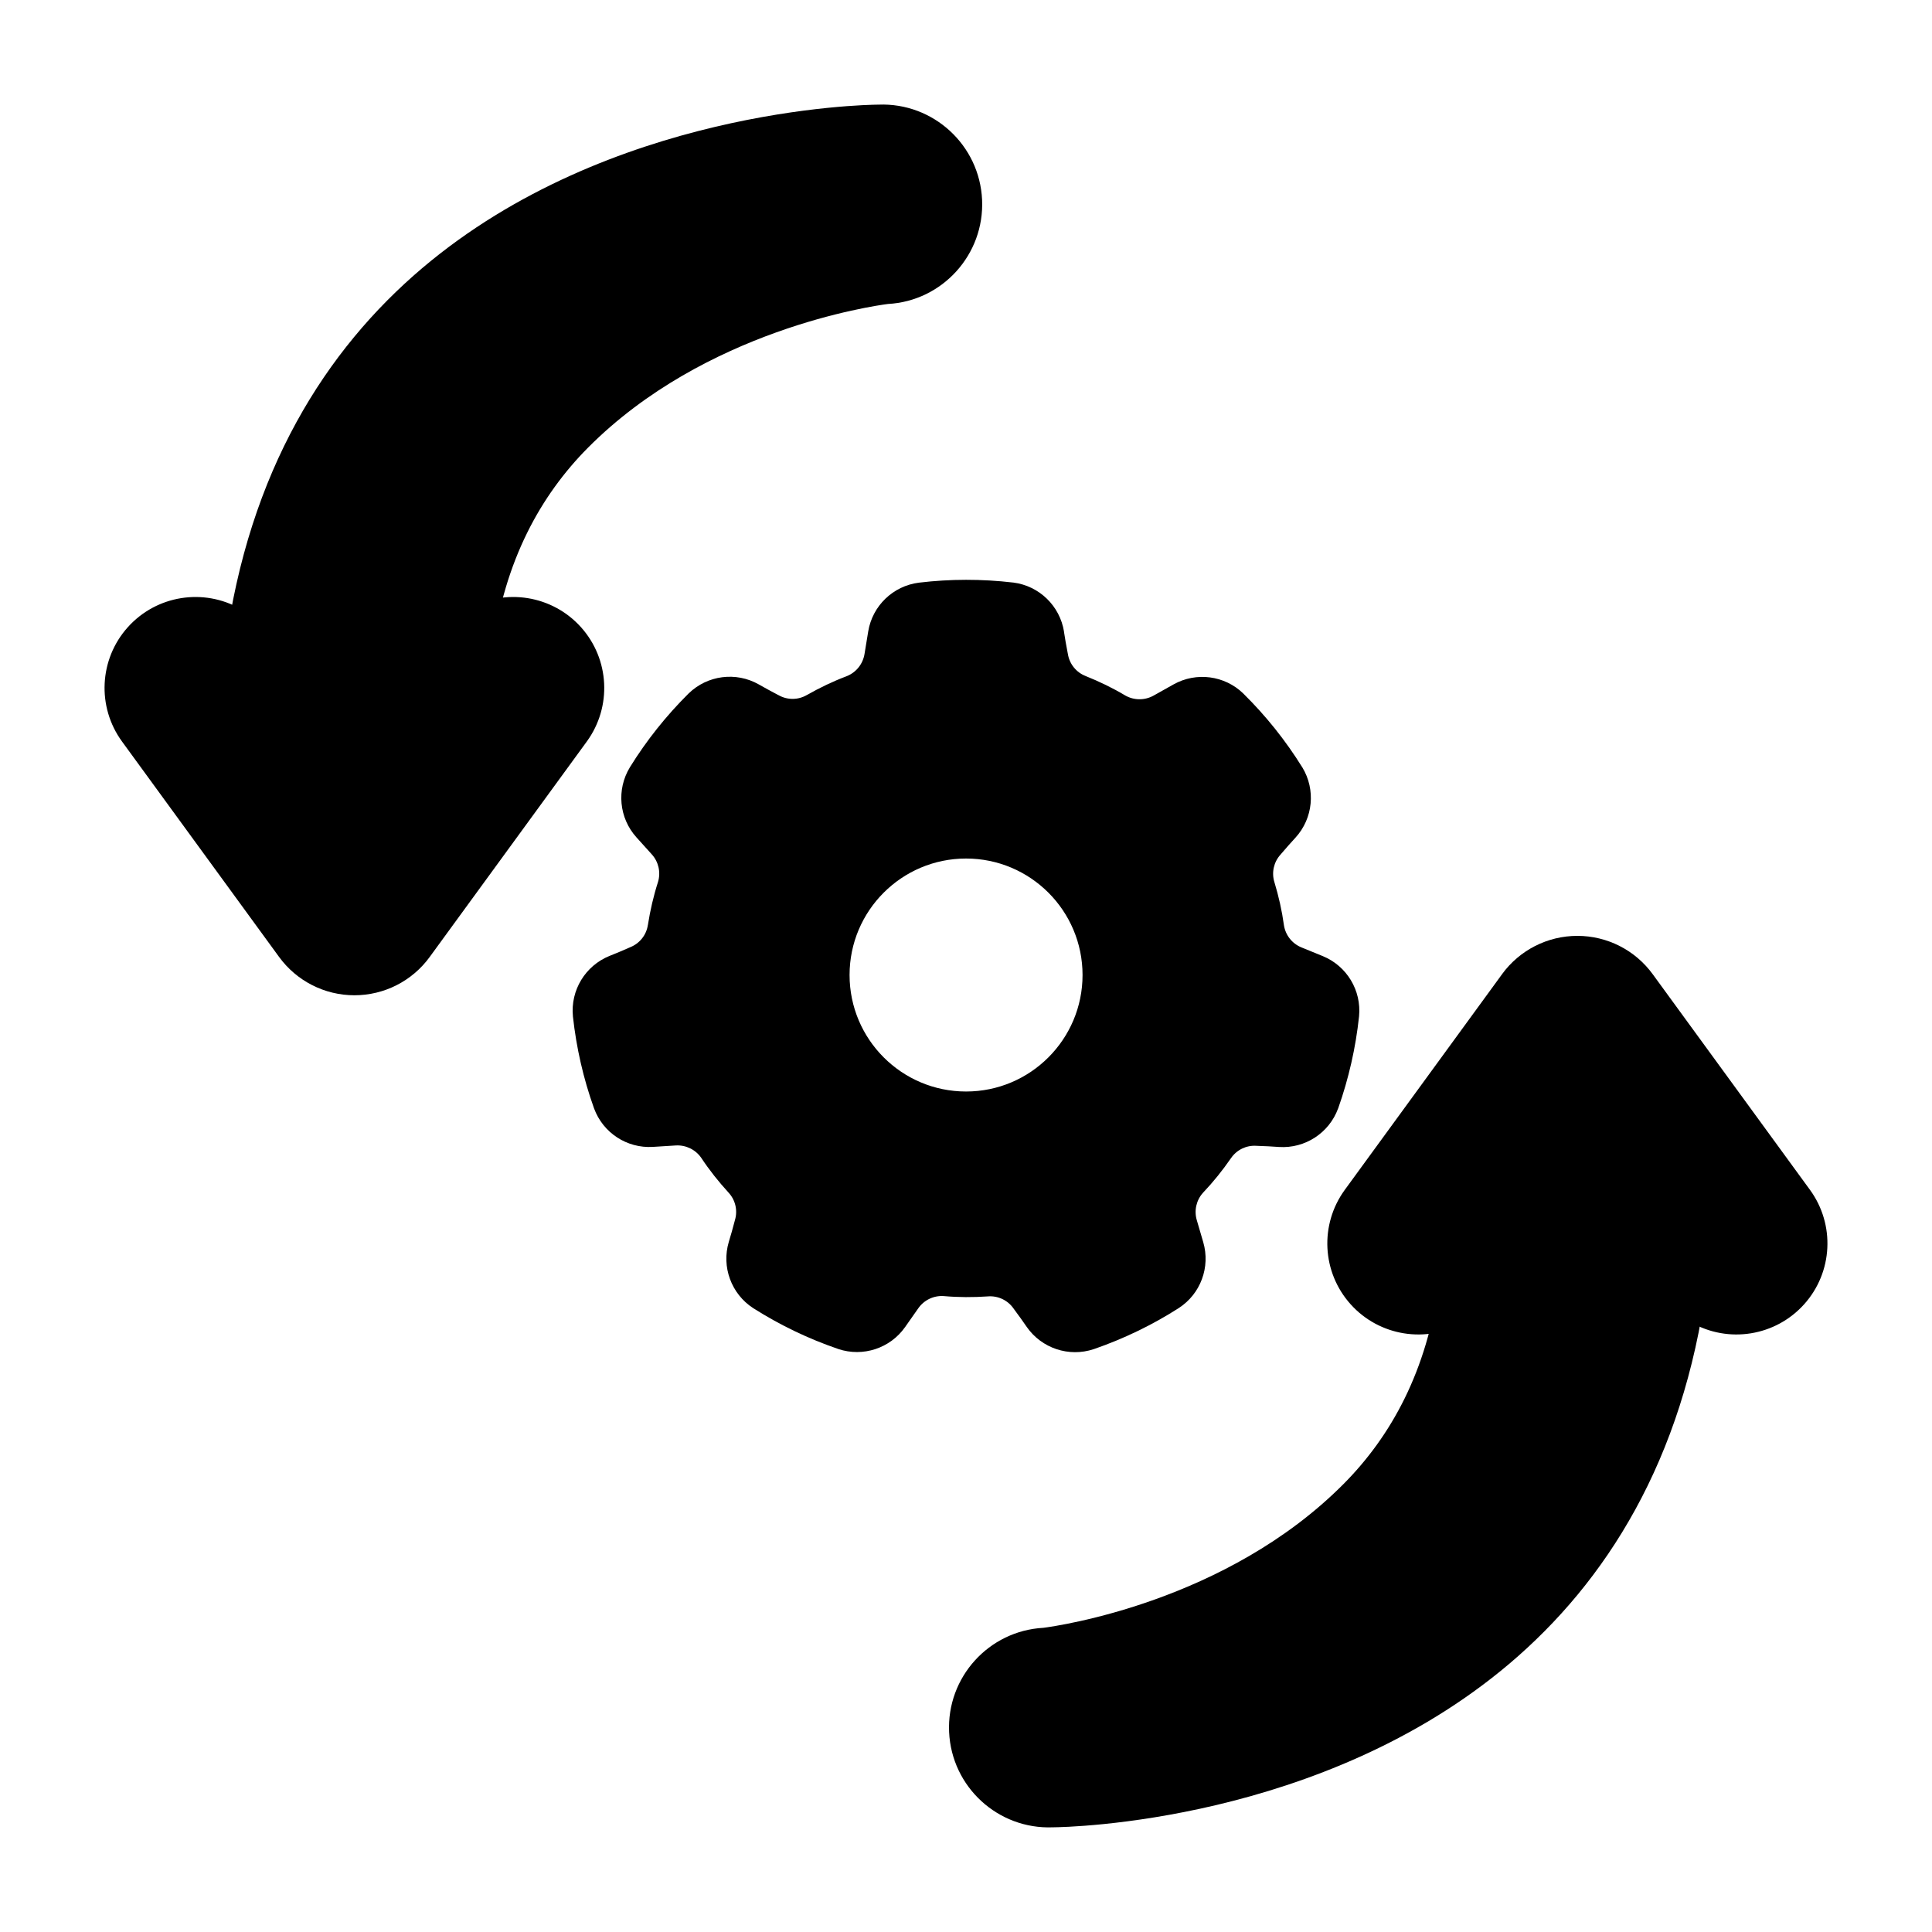 <?xml version="1.0" encoding="UTF-8"?>
<!-- Uploaded to: SVG Find, www.svgrepo.com, Generator: SVG Find Mixer Tools -->
<svg fill="#000000" width="800px" height="800px" version="1.1" viewBox="144 144 512 512" xmlns="http://www.w3.org/2000/svg">
 <g fill-rule="evenodd">
  <path d="m425.98 311.41c-1.094-6.84-6.566-12.148-13.43-13.027-0.031 0-0.07-0.008-0.102-0.008-8.266-0.961-16.625-0.961-24.891 0.031-0.023 0-0.039 0.008-0.062 0.008-6.832 0.875-12.281 6.125-13.406 12.91-0.316 1.852-0.66 3.961-0.984 6-0.434 2.637-2.203 4.856-4.684 5.856-3.676 1.387-7.18 3.07-10.555 4.992-0.016 0.008-0.031 0.016-0.055 0.023-2.305 1.34-5.148 1.355-7.469 0.039-0.094-0.047-0.188-0.102-0.293-0.148-1.723-0.883-3.457-1.867-4.984-2.723-6.023-3.402-13.57-2.434-18.547 2.387-0.023 0.023-0.047 0.047-0.07 0.07-5.902 5.863-11.117 12.398-15.5 19.484-0.008 0.016-0.016 0.039-0.031 0.055-3.574 5.887-2.867 13.414 1.738 18.531 1.242 1.402 2.676 2.977 4.07 4.512 1.801 1.977 2.426 4.754 1.66 7.312-1.203 3.738-2.07 7.527-2.676 11.367-0.008 0.016-0.008 0.031-0.016 0.055-0.395 2.637-2.156 4.863-4.629 5.863-0.102 0.039-0.195 0.086-0.301 0.133-1.762 0.797-3.613 1.543-5.234 2.195-6.414 2.59-10.367 9.102-9.699 15.988 0 0.039 0.008 0.07 0.008 0.102 0.906 8.273 2.762 16.422 5.574 24.262 0.008 0.016 0.016 0.039 0.023 0.062 2.371 6.465 8.699 10.605 15.57 10.195 1.875-0.102 4-0.242 6.062-0.379 2.668-0.164 5.227 1.07 6.754 3.258 2.172 3.281 4.59 6.32 7.211 9.188 0.016 0.016 0.031 0.031 0.039 0.047 1.82 1.953 2.465 4.715 1.699 7.273-0.031 0.102-0.055 0.211-0.086 0.316-0.473 1.883-1.039 3.785-1.543 5.465-1.977 6.629 0.652 13.785 6.453 17.555 0.031 0.023 0.055 0.039 0.086 0.055 7.031 4.457 14.562 8.078 22.441 10.77 0.016 0.008 0.039 0.016 0.055 0.023 6.535 2.172 13.723-0.195 17.68-5.816 1.094-1.527 2.312-3.273 3.496-4.977 1.527-2.195 4.094-3.426 6.754-3.242 3.914 0.348 7.801 0.348 11.684 0.086 0.016-0.008 0.039-0.008 0.055-0.008 2.66-0.195 5.227 1.023 6.754 3.211 0.062 0.086 0.125 0.172 0.188 0.262 1.172 1.543 2.305 3.18 3.305 4.613 3.953 5.684 11.18 8.086 17.75 5.902 0.031-0.016 0.062-0.023 0.094-0.031 7.863-2.723 15.398-6.352 22.41-10.832 0.023-0.016 0.039-0.023 0.055-0.039 5.777-3.746 8.398-10.84 6.473-17.445-0.512-1.801-1.117-3.848-1.707-5.832-0.762-2.566-0.125-5.336 1.676-7.305 2.707-2.852 5.141-5.887 7.344-9.078 0.016-0.016 0.023-0.031 0.039-0.047 1.496-2.203 4.055-3.457 6.715-3.281 0.109 0.008 0.219 0.016 0.332 0.016 1.93 0.047 3.922 0.172 5.668 0.293 6.902 0.449 13.289-3.699 15.672-10.203 0.016-0.031 0.023-0.062 0.039-0.086 2.769-7.856 4.629-16.004 5.504-24.277 0.008-0.023 0.008-0.047 0.008-0.07 0.668-6.848-3.242-13.328-9.605-15.941-1.73-0.715-3.707-1.52-5.629-2.297-2.481-1-4.25-3.227-4.668-5.863-0.535-3.891-1.395-7.684-2.519-11.406 0-0.016-0.008-0.031-0.016-0.047-0.789-2.551-0.164-5.328 1.629-7.297 0.07-0.078 0.141-0.164 0.211-0.25 1.242-1.48 2.582-2.953 3.762-4.25 4.66-5.117 5.391-12.691 1.801-18.617-0.016-0.023-0.031-0.055-0.055-0.078-4.402-7.07-9.613-13.594-15.547-19.445-0.008-0.016-0.023-0.031-0.039-0.047-4.945-4.793-12.445-5.777-18.461-2.426-1.637 0.898-3.496 1.945-5.297 2.969-2.332 1.309-5.172 1.309-7.504-0.008-3.371-2.016-6.879-3.699-10.484-5.148-0.016-0.008-0.031-0.016-0.047-0.023-2.488-0.969-4.266-3.18-4.691-5.816-0.016-0.109-0.039-0.211-0.062-0.324-0.387-1.898-0.699-3.863-0.977-5.59v0.008zm-25.961 60.109c17.035 0 30.867 13.832 30.867 30.867 0 17.043-13.832 30.875-30.867 30.875-17.043 0-30.875-13.832-30.875-30.875 0-17.035 13.832-30.867 30.875-30.867z"/>
  <path d="m542.06 402.17-41.676 57.152c-6.707 9.203-6.07 21.836 1.535 30.316 7.598 8.469 20.09 10.477 29.961 4.809l27.773-15.949c1.465-0.844 3.266-0.844 4.738 0l27.773 15.949c9.871 5.668 22.363 3.66 29.961-4.809 7.606-8.477 8.242-21.113 1.535-30.316l-41.676-57.152c-4.652-6.383-12.066-10.156-19.965-10.156-7.894 0-15.312 3.769-19.965 10.156z"/>
  <path d="m529.23 477.8c-2.125 1.227-3.566 3.379-3.883 5.809-3.102 23.688-12.73 41.027-25.293 53.664-31.086 31.27-75.664 37.613-79.562 38.117-14.445 0.789-25.633 13.113-24.969 27.629 0.66 14.531 12.949 25.805 27.457 25.238 4.008-0.031 71.352-1.266 121.04-43.375 25.527-21.633 46.035-53.805 52.262-100.6 0.418-3.164-1.117-6.273-3.891-7.863l-20.168-11.578c-6.32-3.637-14.098-3.637-20.422 0l-22.578 12.957z"/>
  <path d="m257.87 397.61 41.637-57.098c6.699-9.195 6.062-21.82-1.535-30.293-7.598-8.469-20.082-10.469-29.945-4.809l-27.742 15.934c-1.465 0.844-3.266 0.844-4.723 0l-27.75-15.934c-9.863-5.66-22.348-3.66-29.945 4.809-7.598 8.469-8.234 21.098-1.527 30.293l41.629 57.098c4.652 6.375 12.066 10.148 19.957 10.148 7.887 0 15.305-3.769 19.949-10.148z"/>
  <path d="m203.68 315.56c-0.418 3.172 1.117 6.273 3.883 7.863l20.16 11.578c6.312 3.629 14.082 3.629 20.402 0l22.555-12.957c2.125-1.219 3.566-3.371 3.883-5.801 3.094-23.664 12.723-40.988 25.27-53.609 31.055-31.234 75.578-37.574 79.477-38.078 14.438-0.781 25.609-13.105 24.953-27.605-0.66-14.523-12.941-25.789-27.441-25.223-4.008 0.031-71.289 1.266-120.93 43.328-25.504 21.617-45.988 53.758-52.207 100.5z"/>
 </g>
</svg>